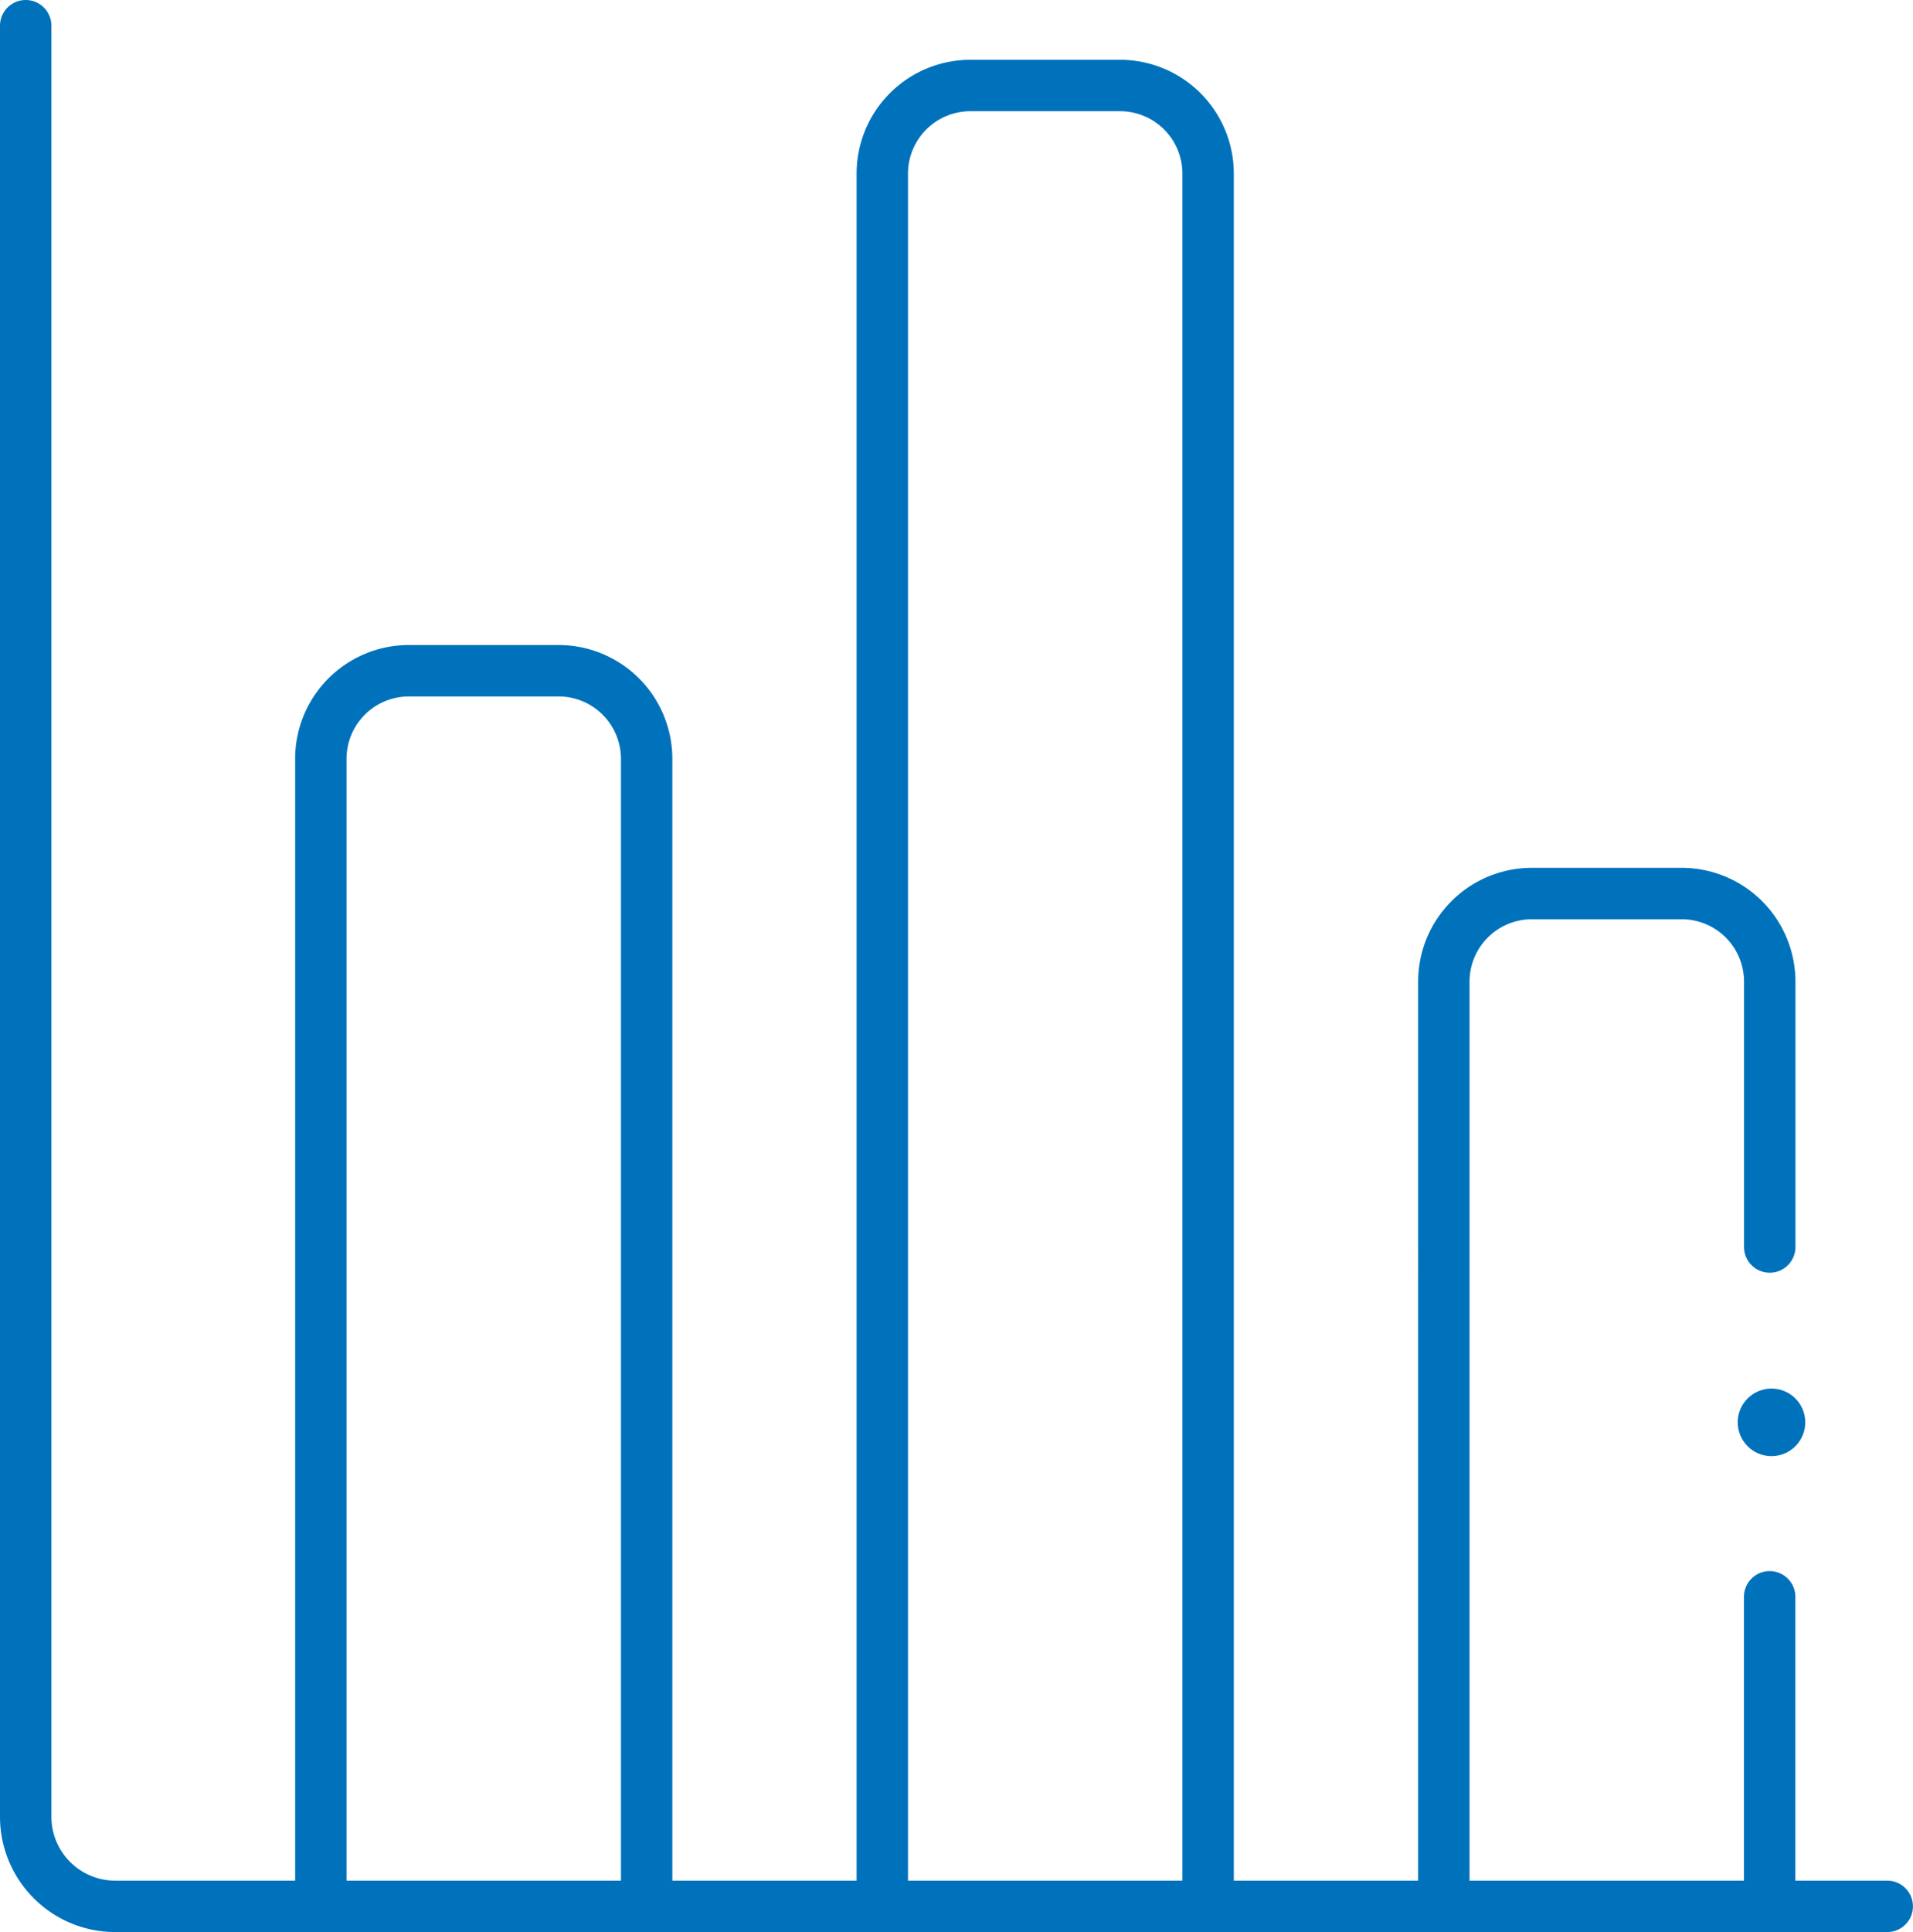 <svg xmlns="http://www.w3.org/2000/svg" viewBox="0 0 260.51 263.02" fill="#000000"><defs><style>.cls-2 {
  fill: none;
  stroke: #0072BC;
  stroke-linecap: round;
  stroke-miterlimit: 10;
  stroke-width: 7px;
}</style></defs><g id="Layer_2" data-name="Layer 2"><g id="Layer_2-2" data-name="Layer 2"><circle cx="241.24" cy="193.63" r="4.6" fill="#0072BC"></circle><path class="cls-2" d="M3.5 3.5v243.82a12.2 12.2 0 0012.2 12.2H257"></path><path class="cls-2" d="M43.69 259.22V103.31a12 12 0 0112-12h20.37a12 12 0 0112 12v155.91m32.09-.05V23.64a12 12 0 0112-12h20.37a12 12 0 0112 12v235.7m76.47-41.96v41.96m-44.37-.17V133.64a12 12 0 0112-12H229a12 12 0 0112 12v36.12"></path></g></g></svg>